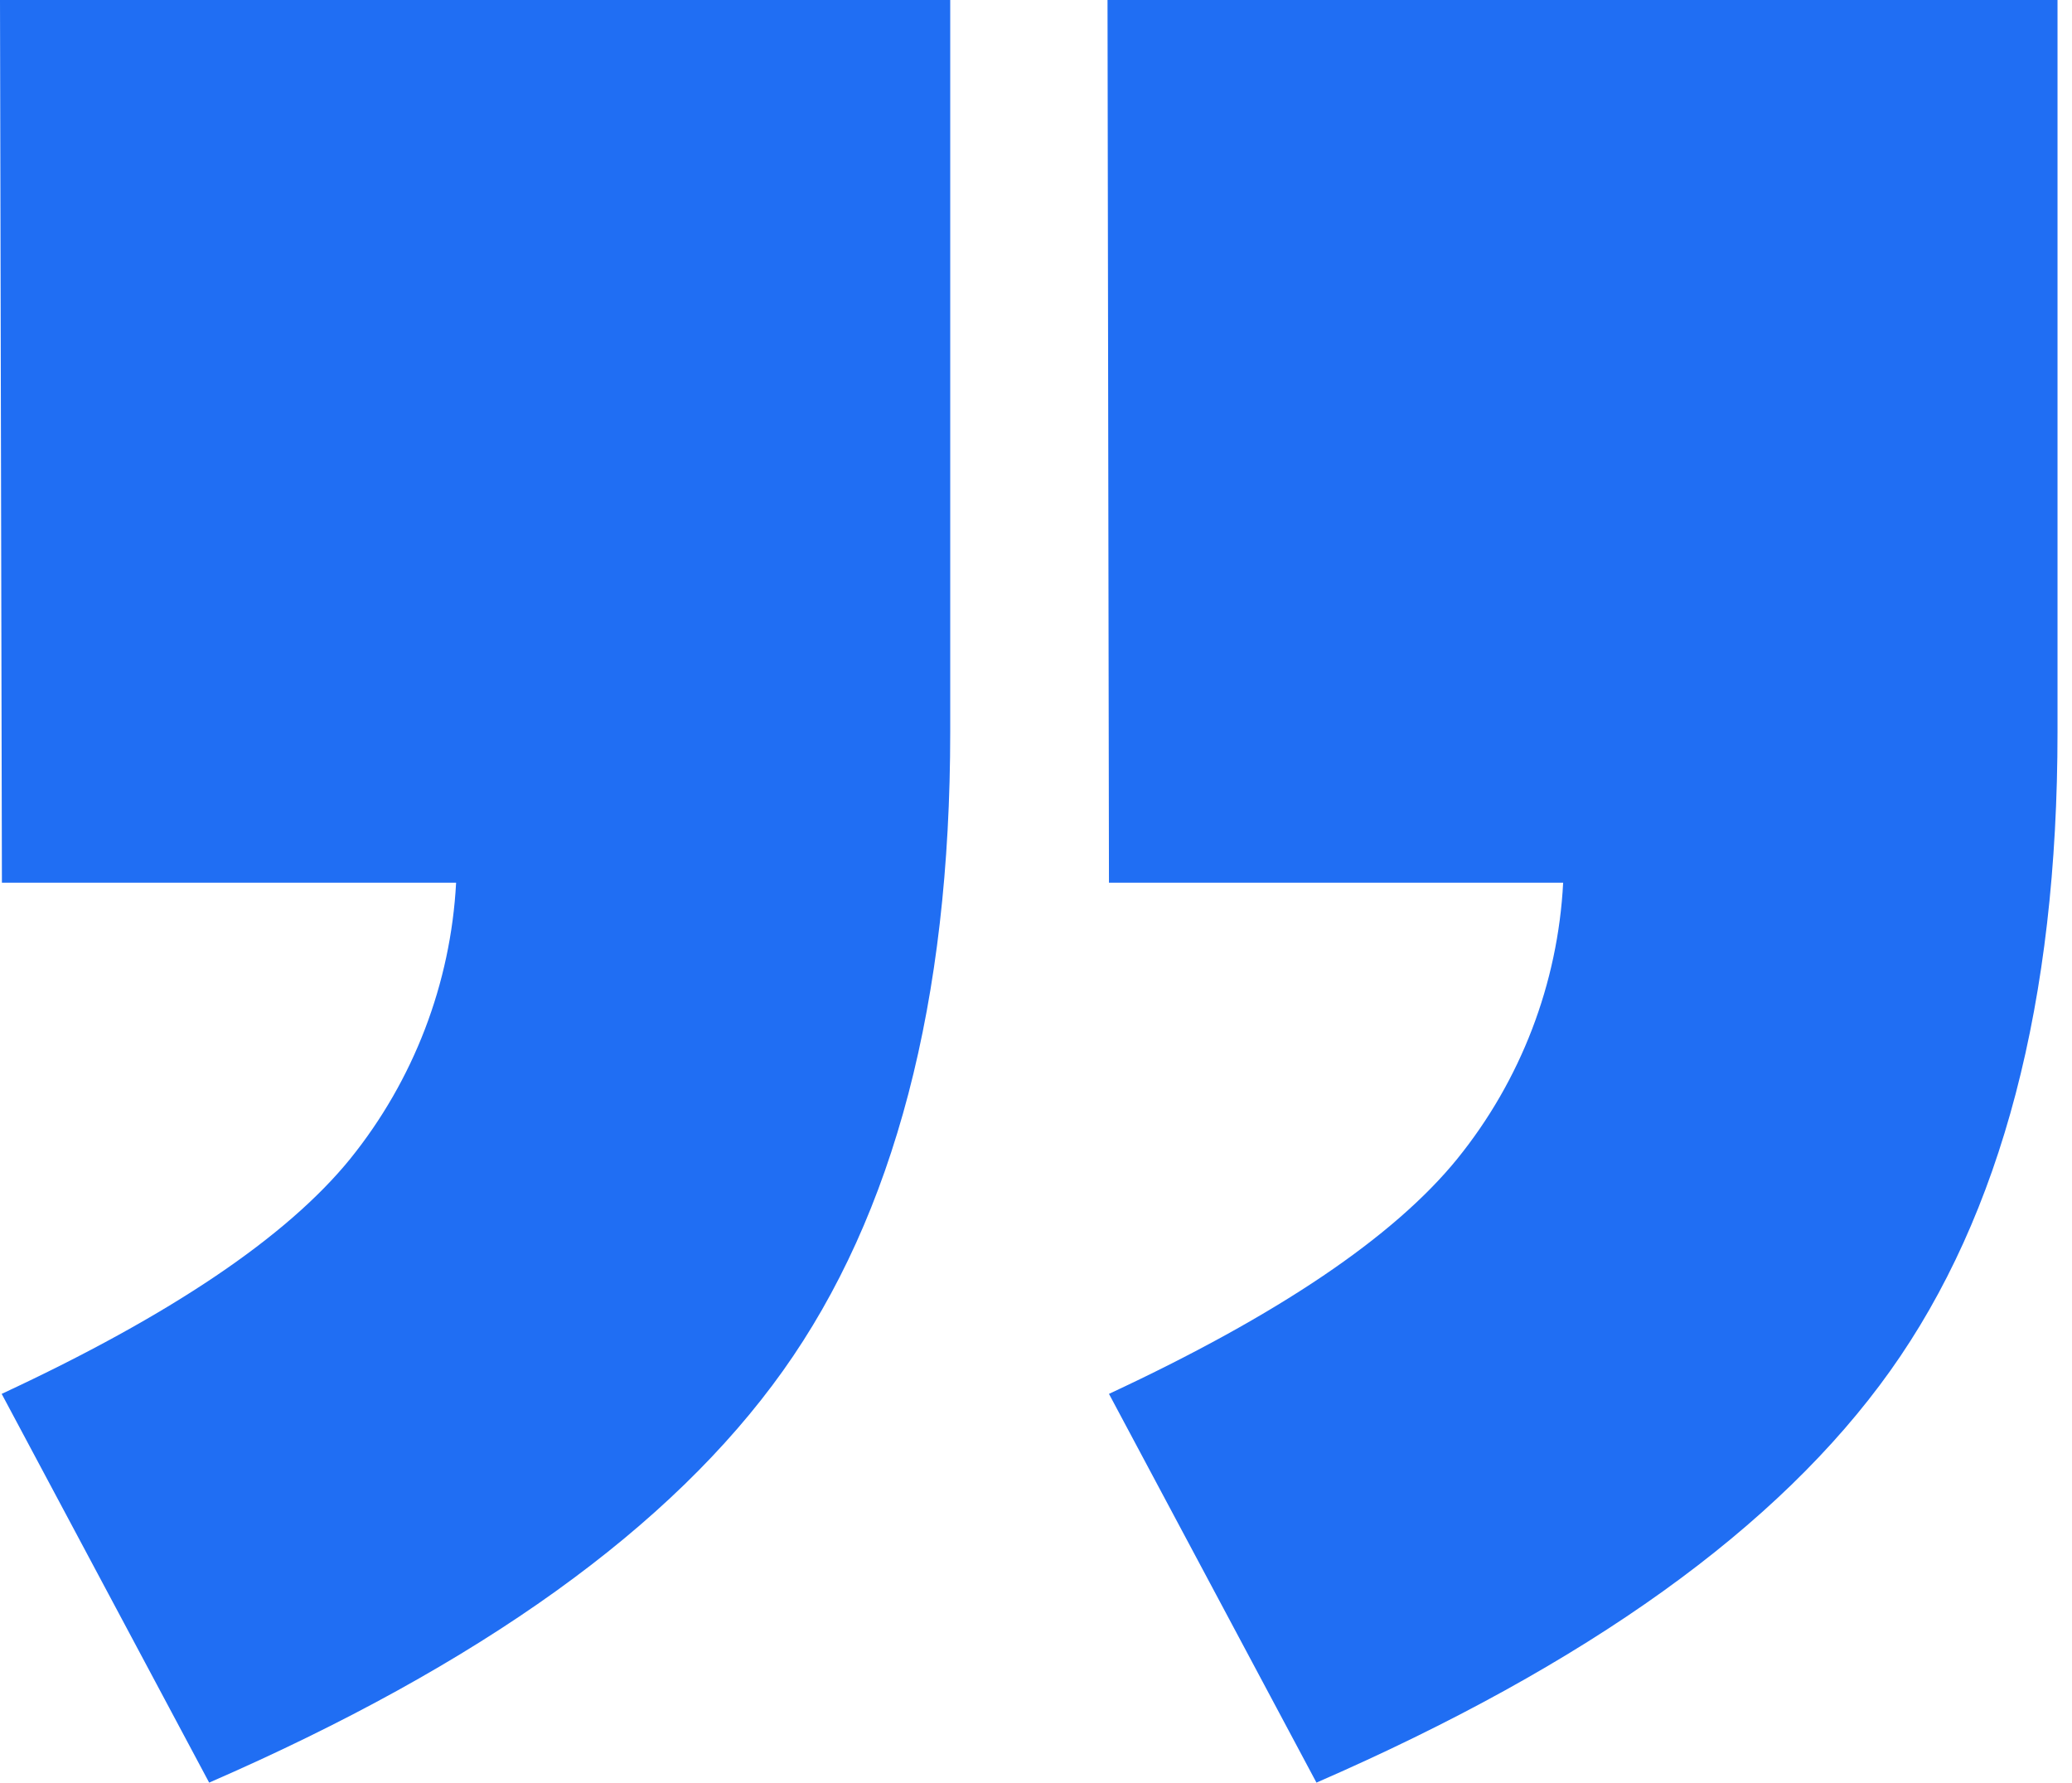 <svg width="93" height="80" viewBox="0 0 93 80" fill="none" xmlns="http://www.w3.org/2000/svg">
<path d="M0 0H42.65V32.843C42.65 44.939 40.147 54.499 35.139 61.524C30.132 68.548 21.549 74.707 9.388 80L0.075 62.554C7.657 59.027 12.872 55.511 15.719 52.006C18.567 48.478 20.231 44.142 20.472 39.614H0.086L0 0ZM49.71 0H92.35V32.843C92.35 44.939 89.846 54.499 84.839 61.524C79.832 68.548 71.248 74.707 59.088 80L49.775 62.554C57.35 59.027 62.561 55.511 65.408 52.006C68.262 48.482 69.926 44.143 70.161 39.614H49.775L49.71 0Z" fill="#206EF3"/>
</svg>
